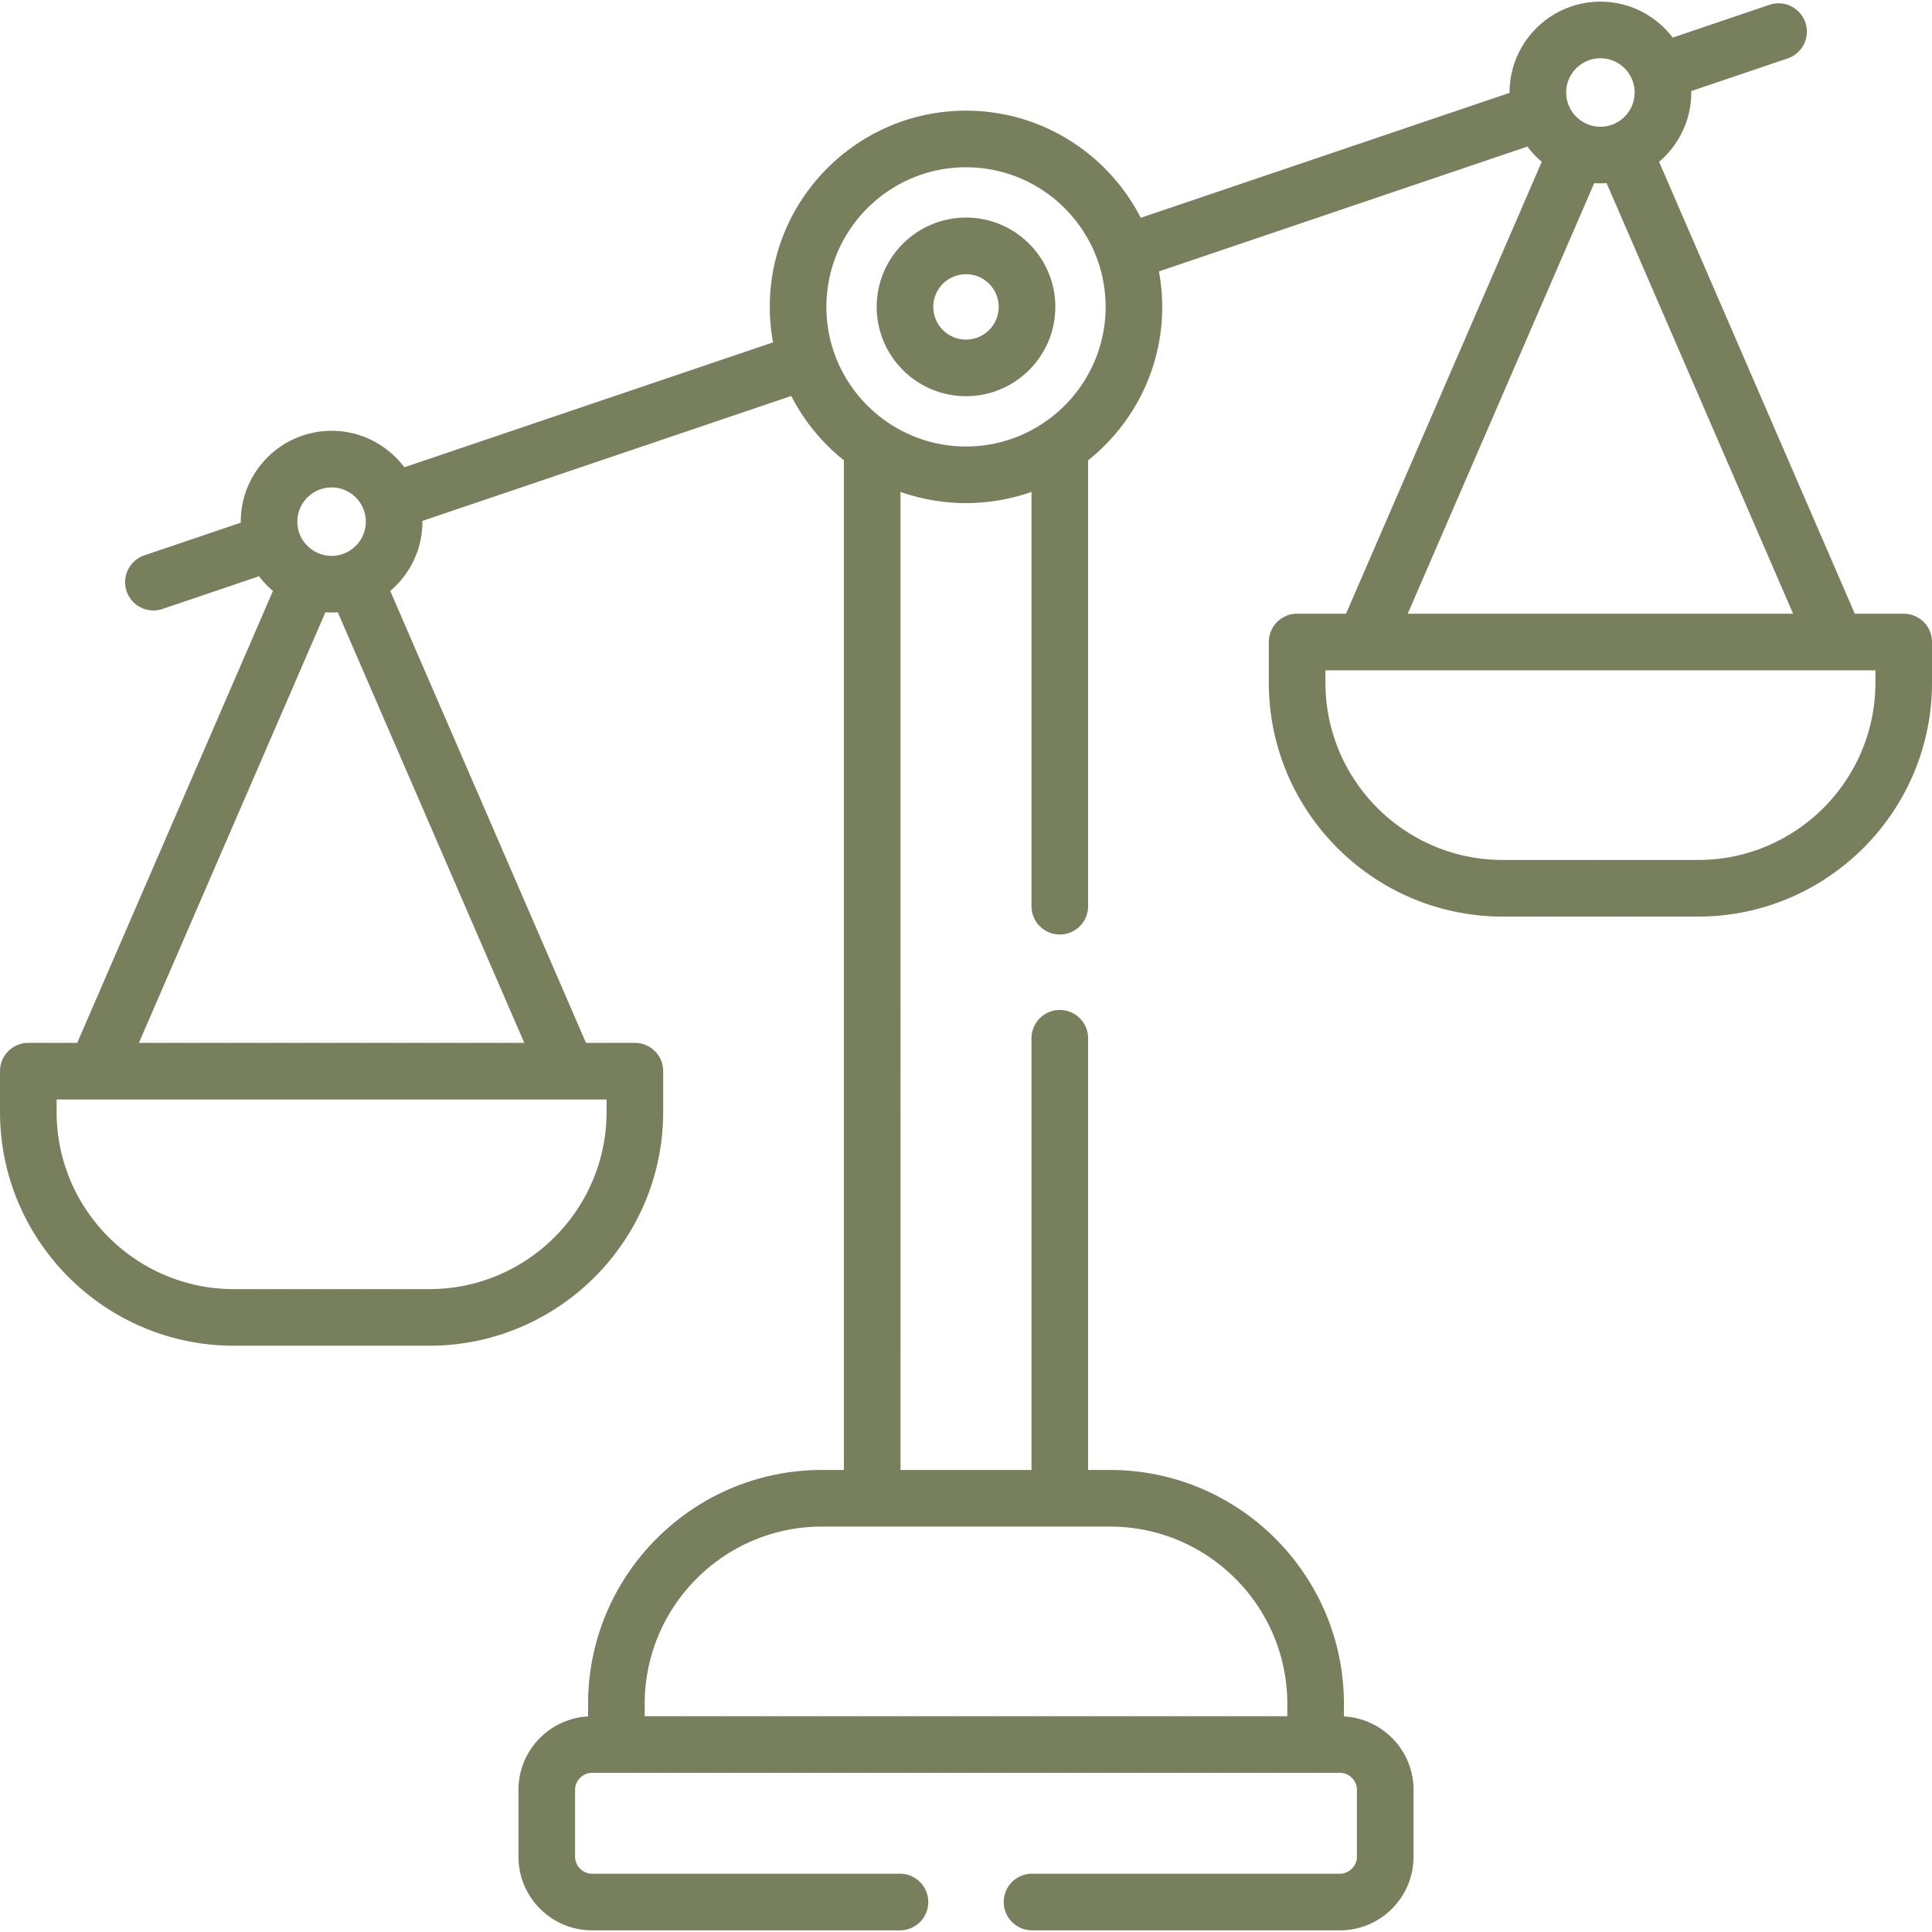 <?xml version="1.0" encoding="UTF-8"?>
<svg xmlns="http://www.w3.org/2000/svg" xmlns:xlink="http://www.w3.org/1999/xlink" version="1.1" width="512" height="512" x="0" y="0" viewBox="0 0 511.997 511.997" style="enable-background:new 0 0 512 512" xml:space="preserve">
  <g>
    <path d="M504.5 162.638h-12.962L439.666 42.879c5.213-4.419 8.531-11.01 8.531-18.363 0-.125-.008-.25-.01-.375l25.624-8.681a7.501 7.501 0 0 0-4.814-14.208l-25.714 8.711C438.882 4.182 431.931.441 424.122.441c-13.274 0-24.073 10.8-24.073 24.073l.002.094-97.744 33.113c-8.618-16.835-26.134-28.393-46.309-28.393-28.673 0-51.999 23.327-51.999 52 0 3.211.308 6.35.868 9.403l-97.719 33.104c-4.395-5.863-11.399-9.665-19.273-9.665-13.274 0-24.073 10.8-24.073 24.073 0 .092.006.182.007.273l-25.62 8.68a7.501 7.501 0 0 0 4.814 14.208l25.65-8.69a24.277 24.277 0 0 0 3.682 3.892l-51.872 119.76H7.5a7.5 7.5 0 0 0-7.5 7.5v10.779c0 34.178 27.807 61.984 61.984 61.984h51.782c34.178 0 61.984-27.806 61.984-61.984v-10.779a7.5 7.5 0 0 0-7.5-7.5h-12.962l-51.871-119.759c5.214-4.419 8.533-11.01 8.533-18.364 0-.065-.004-.13-.005-.195l97.747-33.114a52.32 52.32 0 0 0 13.95 17.053v267.565h-5.809c-34.178 0-61.984 27.806-61.984 61.984v3.331c-10.263.552-18.449 9.05-18.449 19.448v17.738c0 10.753 8.749 19.501 19.501 19.501H238.5c4.143 0 7.5-3.358 7.5-7.5s-3.357-7.5-7.5-7.5h-81.6c-2.439 0-4.5-2.061-4.5-4.5v-17.738c0-2.439 2.061-4.5 4.5-4.5H355.099c2.439 0 4.5 2.061 4.5 4.5v17.738c0 2.439-2.061 4.5-4.5 4.5H273.5c-4.143 0-7.5 3.358-7.5 7.5s3.357 7.5 7.5 7.5h81.599c10.753 0 19.501-8.749 19.501-19.501v-17.738c0-10.398-8.187-18.896-18.449-19.448v-3.331c0-34.178-27.806-61.984-61.983-61.984h-5.81V275.15c0-4.142-3.357-7.5-7.5-7.5s-7.5 3.358-7.5 7.5v114.404h-34.715V130.361c5.627 1.992 11.68 2.967 17.357 2.967 5.684 0 11.721-.971 17.357-2.967v109.787c0 4.142 3.357 7.5 7.5 7.5s7.5-3.358 7.5-7.5V121.989c11.958-9.536 19.642-24.214 19.642-40.661 0-3.211-.308-6.35-.868-9.403l97.659-33.084a24.241 24.241 0 0 0 3.791 4.036l-51.87 119.759h-12.963a7.5 7.5 0 0 0-7.5 7.5v10.779c0 34.178 27.807 61.984 61.984 61.984h51.782c34.178 0 61.984-27.806 61.984-61.984v-10.779a7.497 7.497 0 0 0-7.498-7.498zM87.875 129.172c5.003 0 9.073 4.07 9.073 9.073 0 3.794-2.343 7.046-5.656 8.4-.029.011-.059.018-.088.03-5.949 2.353-12.401-2.054-12.401-8.43 0-5.004 4.069-9.073 9.072-9.073zm72.875 162.196v3.278c0 25.907-21.076 46.983-46.983 46.983H61.984c-25.907 0-46.983-21.076-46.983-46.983v-3.278H160.75zm-21.809-15.001H36.81l49.423-114.106c1.052.074 2.235.074 3.285 0l49.423 114.106zm155.227 128.188c25.907 0 46.983 21.076 46.983 46.983v3.277H170.849v-3.277c0-25.907 21.076-46.983 46.983-46.983h76.336zM256 118.327c-20.201 0-36.998-16.438-36.998-36.999 0-20.401 16.598-36.999 36.998-36.999 20.401 0 36.999 16.598 36.999 36.999 0 20.43-16.656 36.999-36.999 36.999zM424.125 15.442c5.003 0 9.073 4.07 9.073 9.073 0 3.789-2.337 7.04-5.645 8.396-.033.013-.067.021-.1.034-5.977 2.364-12.4-2.084-12.4-8.43-.002-5.003 4.068-9.073 9.072-9.073zm-1.643 33.09c1.055.075 2.259.073 3.285 0l49.423 114.106H373.06l49.422-114.106zM497 180.917c-.001 25.907-21.077 46.983-46.984 46.983h-51.782c-25.907 0-46.983-21.076-46.983-46.983v-3.278H497v3.278z" fill="#787f5d" opacity="1" data-original="#000000"></path>
    <path d="M256 57.655c-13.054 0-23.673 10.62-23.673 23.673 0 13.054 10.62 23.673 23.673 23.673s23.673-10.62 23.673-23.673c0-13.053-10.62-23.673-23.673-23.673zm0 32.346c-4.781 0-8.673-3.89-8.673-8.672s3.891-8.673 8.673-8.673c4.781 0 8.673 3.89 8.673 8.673s-3.891 8.672-8.673 8.672z" fill="#787f5d" opacity="1" data-original="#000000"></path>
  </g>
</svg>
